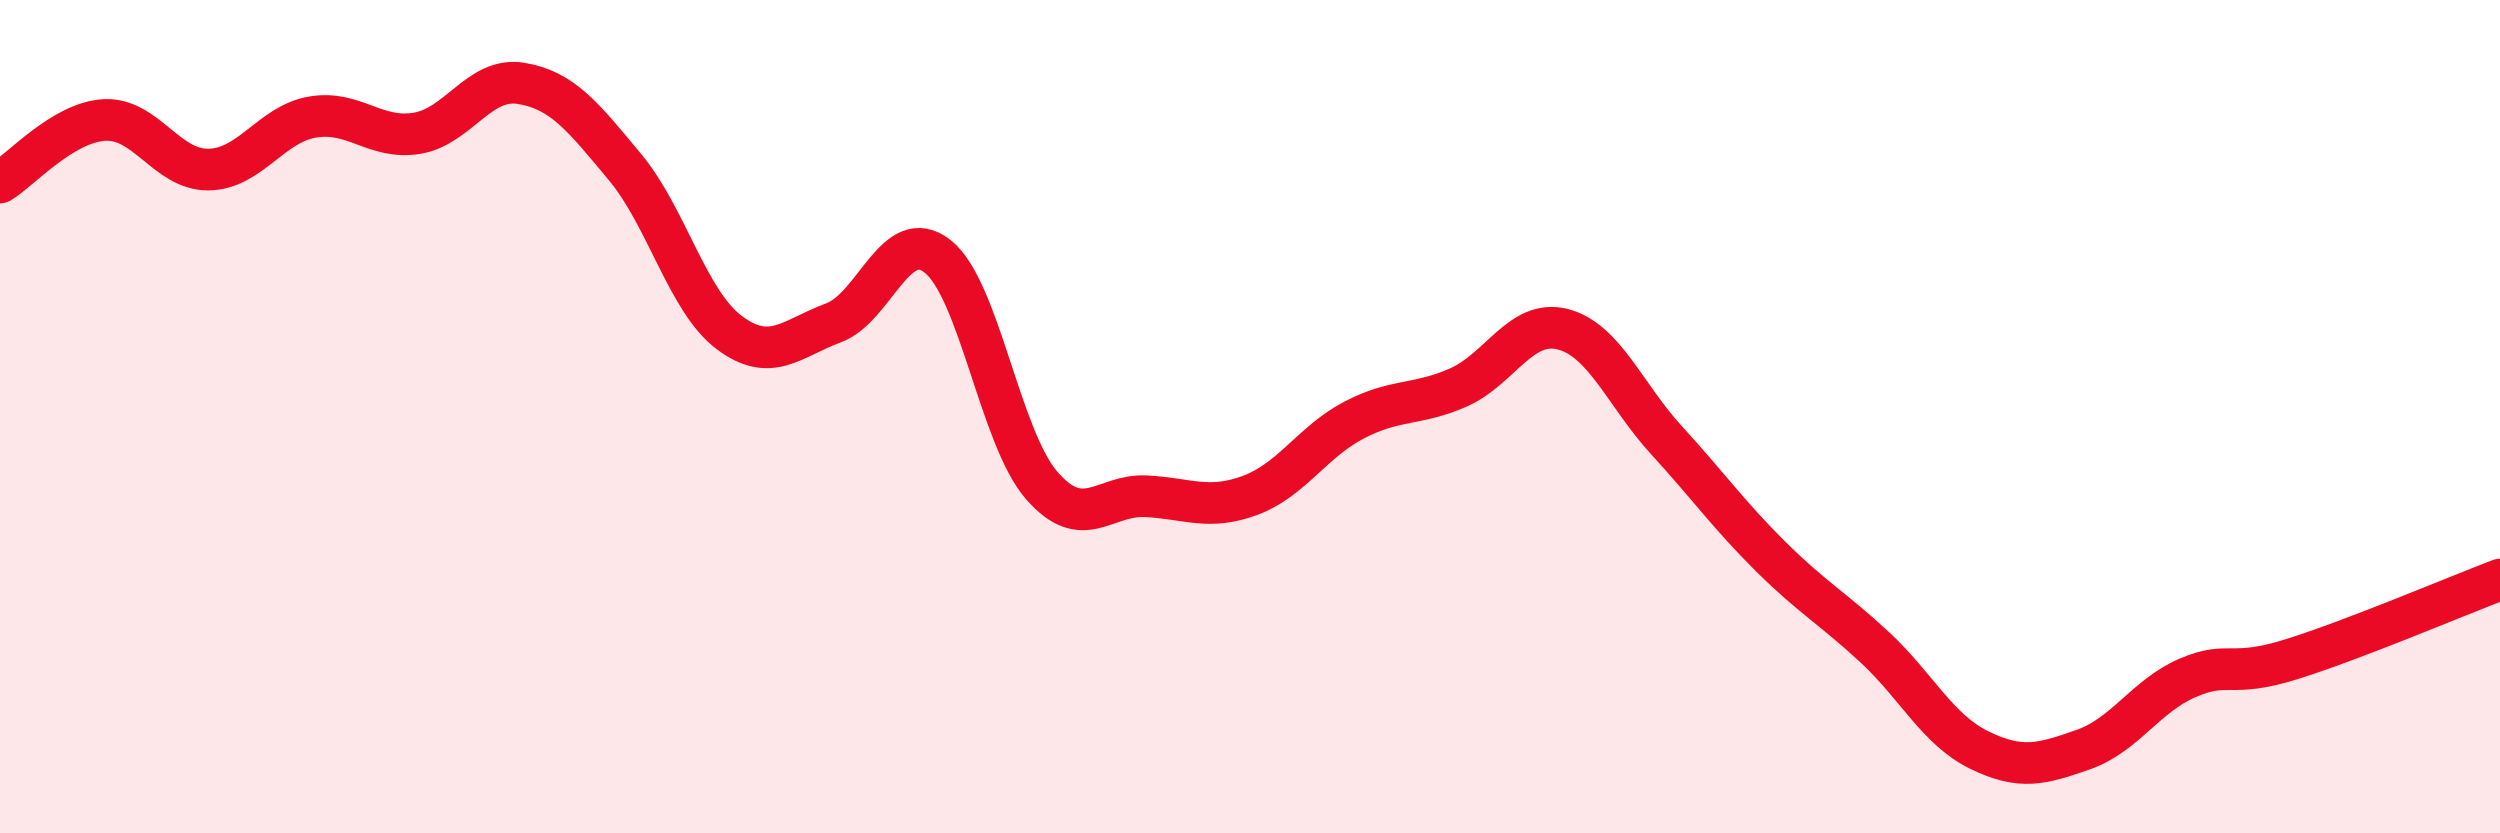 
    <svg width="60" height="20" viewBox="0 0 60 20" xmlns="http://www.w3.org/2000/svg">
      <path
        d="M 0,4.38 C 0.5,4.08 1.5,2.94 2.5,2.88 C 3.5,2.82 4,4.08 5,4.07 C 6,4.06 6.5,2.98 7.5,2.81 C 8.5,2.64 9,3.36 10,3.2 C 11,3.04 11.5,1.84 12.5,2 C 13.5,2.16 14,2.81 15,4.01 C 16,5.21 16.5,7.23 17.5,7.98 C 18.5,8.73 19,8.12 20,7.75 C 21,7.38 21.5,5.37 22.5,6.15 C 23.5,6.93 24,10.5 25,11.65 C 26,12.8 26.5,11.86 27.5,11.91 C 28.5,11.96 29,12.26 30,11.89 C 31,11.52 31.5,10.6 32.5,10.08 C 33.5,9.56 34,9.74 35,9.3 C 36,8.86 36.5,7.65 37.5,7.9 C 38.5,8.15 39,9.48 40,10.57 C 41,11.66 41.5,12.37 42.5,13.36 C 43.5,14.35 44,14.61 45,15.54 C 46,16.47 46.5,17.51 47.5,18 C 48.5,18.49 49,18.34 50,17.99 C 51,17.64 51.5,16.7 52.5,16.27 C 53.5,15.84 53.5,16.29 55,15.82 C 56.5,15.35 59,14.29 60,13.91L60 20L0 20Z"
        fill="#EB0A25"
        opacity="0.1"
        stroke-linecap="round"
        stroke-linejoin="round"
      />
      <path
        d="M 0,4.38 C 0.5,4.08 1.5,2.94 2.5,2.88 C 3.5,2.82 4,4.08 5,4.07 C 6,4.06 6.5,2.98 7.5,2.81 C 8.5,2.64 9,3.36 10,3.2 C 11,3.04 11.5,1.84 12.5,2 C 13.5,2.16 14,2.81 15,4.01 C 16,5.21 16.5,7.23 17.5,7.98 C 18.5,8.73 19,8.12 20,7.75 C 21,7.38 21.5,5.37 22.5,6.15 C 23.5,6.93 24,10.5 25,11.65 C 26,12.8 26.5,11.86 27.5,11.91 C 28.5,11.96 29,12.26 30,11.89 C 31,11.52 31.5,10.6 32.5,10.08 C 33.5,9.56 34,9.74 35,9.3 C 36,8.86 36.5,7.65 37.5,7.9 C 38.5,8.15 39,9.48 40,10.57 C 41,11.66 41.5,12.37 42.5,13.36 C 43.5,14.35 44,14.61 45,15.54 C 46,16.47 46.5,17.51 47.5,18 C 48.5,18.49 49,18.34 50,17.99 C 51,17.64 51.5,16.7 52.5,16.27 C 53.5,15.84 53.5,16.29 55,15.82 C 56.5,15.35 59,14.29 60,13.91"
        stroke="#EB0A25"
        stroke-width="1"
        fill="none"
        stroke-linecap="round"
        stroke-linejoin="round"
      />
    </svg>
  